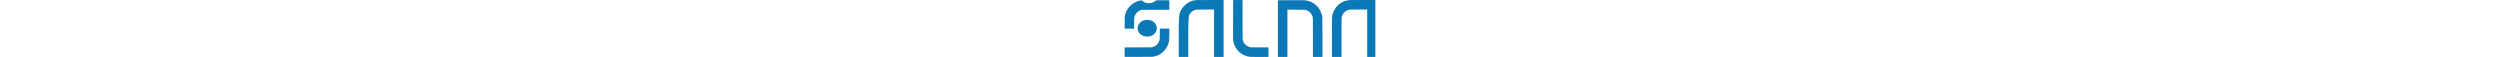 <?xml version="1.0" standalone="no"?>
<!DOCTYPE svg PUBLIC "-//W3C//DTD SVG 20010904//EN"
 "http://www.w3.org/TR/2001/REC-SVG-20010904/DTD/svg10.dtd">
<svg version="1.0" xmlns="http://www.w3.org/2000/svg"
 height="70" viewBox="0 0 3073 698"
 preserveAspectRatio="xMidYMid meet">

<g transform="translate(0,698) scale(0.1,-0.1)"
fill="#0b78b7" stroke="none">
<path d="M8760 6969 c-504 -41 -955 -239 -1353 -593 -309 -276 -583 -714 -686
-1097 -38 -140 -70 -690 -91 -1564 -11 -473 -13 -2485 -3 -3228 l6 -487 583 0
583 0 -2 1743 c-2 1710 2 2039 33 2702 23 481 41 613 97 724 138 273 381 484
671 582 174 59 169 59 1315 59 l1047 0 0 -2905 0 -2905 585 0 585 0 0 3490 0
3490 -1632 -1 c-898 -1 -1680 -6 -1738 -10z"/>
<path d="M13300 6374 c0 -335 -2 -1003 -5 -1484 -3 -481 -7 -1267 -10 -1747
-6 -1056 -2 -1124 80 -1423 67 -244 166 -460 311 -676 103 -155 181 -249 326
-390 237 -232 513 -403 833 -516 166 -59 256 -81 442 -110 134 -21 172 -22
1241 -25 l1102 -4 1 23 c1 13 3 276 4 585 l3 562 -1081 4 c-992 3 -1088 5
-1157 21 -312 73 -578 249 -732 483 -86 129 -148 273 -181 418 -21 90 -21 96
-24 2483 l-3 2392 -313 0 c-171 0 -430 3 -574 7 l-263 6 0 -609z"/>
<path d="M27595 6973 c-124 -8 -320 -37 -425 -64 -597 -150 -1125 -552 -1438
-1095 -204 -352 -302 -679 -321 -1069 -8 -151 -10 -4666 -3 -4718 l4 -27 584
0 584 0 0 2373 c0 2591 -3 2457 56 2635 55 165 172 353 299 478 119 117 315
231 481 279 151 44 187 45 1275 45 l1039 0 0 -2905 0 -2905 500 0 500 0 0
3490 0 3490 -1542 -2 c-849 -1 -1565 -3 -1593 -5z"/>
<path d="M18785 6948 c-3 -7 -4 -1572 -3 -3478 l3 -3465 583 -3 582 -2 0 2900
0 2901 1023 -6 c1116 -7 1118 -7 1292 -66 399 -136 692 -459 791 -870 17 -70
18 -205 21 -2467 l3 -2392 583 2 582 3 0 2380 c0 1910 -3 2400 -13 2480 -42
321 -157 641 -336 942 -136 228 -283 406 -471 570 -353 307 -751 488 -1230
560 -111 16 -244 18 -1763 21 -1325 2 -1643 0 -1647 -10z"/>
<path d="M3786 6880 c-322 -279 -805 -369 -1236 -228 -140 45 -310 143 -416
239 -43 39 -59 48 -81 44 -16 -2 -62 -9 -103 -16 -461 -68 -958 -329 -1293
-679 -334 -347 -530 -727 -630 -1215 -19 -94 -20 -144 -24 -827 l-4 -728 580
0 581 0 0 598 c0 352 4 632 10 682 34 278 145 499 349 700 157 154 306 240
528 303 l78 22 1675 5 1675 5 0 580 0 580 -805 2 -805 2 -79 -69z"/>
<path d="M2585 4540 c-309 -41 -608 -203 -786 -428 -79 -98 -121 -177 -163
-303 -161 -479 95 -992 602 -1209 473 -203 1040 -113 1397 222 224 209 339
510 306 798 -63 539 -571 936 -1191 929 -58 -1 -132 -5 -165 -9z"/>
<path d="M4310 2883 c0 -726 -7 -795 -101 -1008 -151 -346 -448 -590 -824
-678 -89 -21 -103 -21 -1737 -24 l-1648 -4 0 -579 0 -580 1644 0 c1070 0 1680
4 1747 10 315 32 652 141 915 295 193 114 334 226 504 401 316 326 519 701
610 1129 49 231 52 274 57 968 l5 657 -586 0 -586 0 0 -587z"/>
</g>
</svg>
